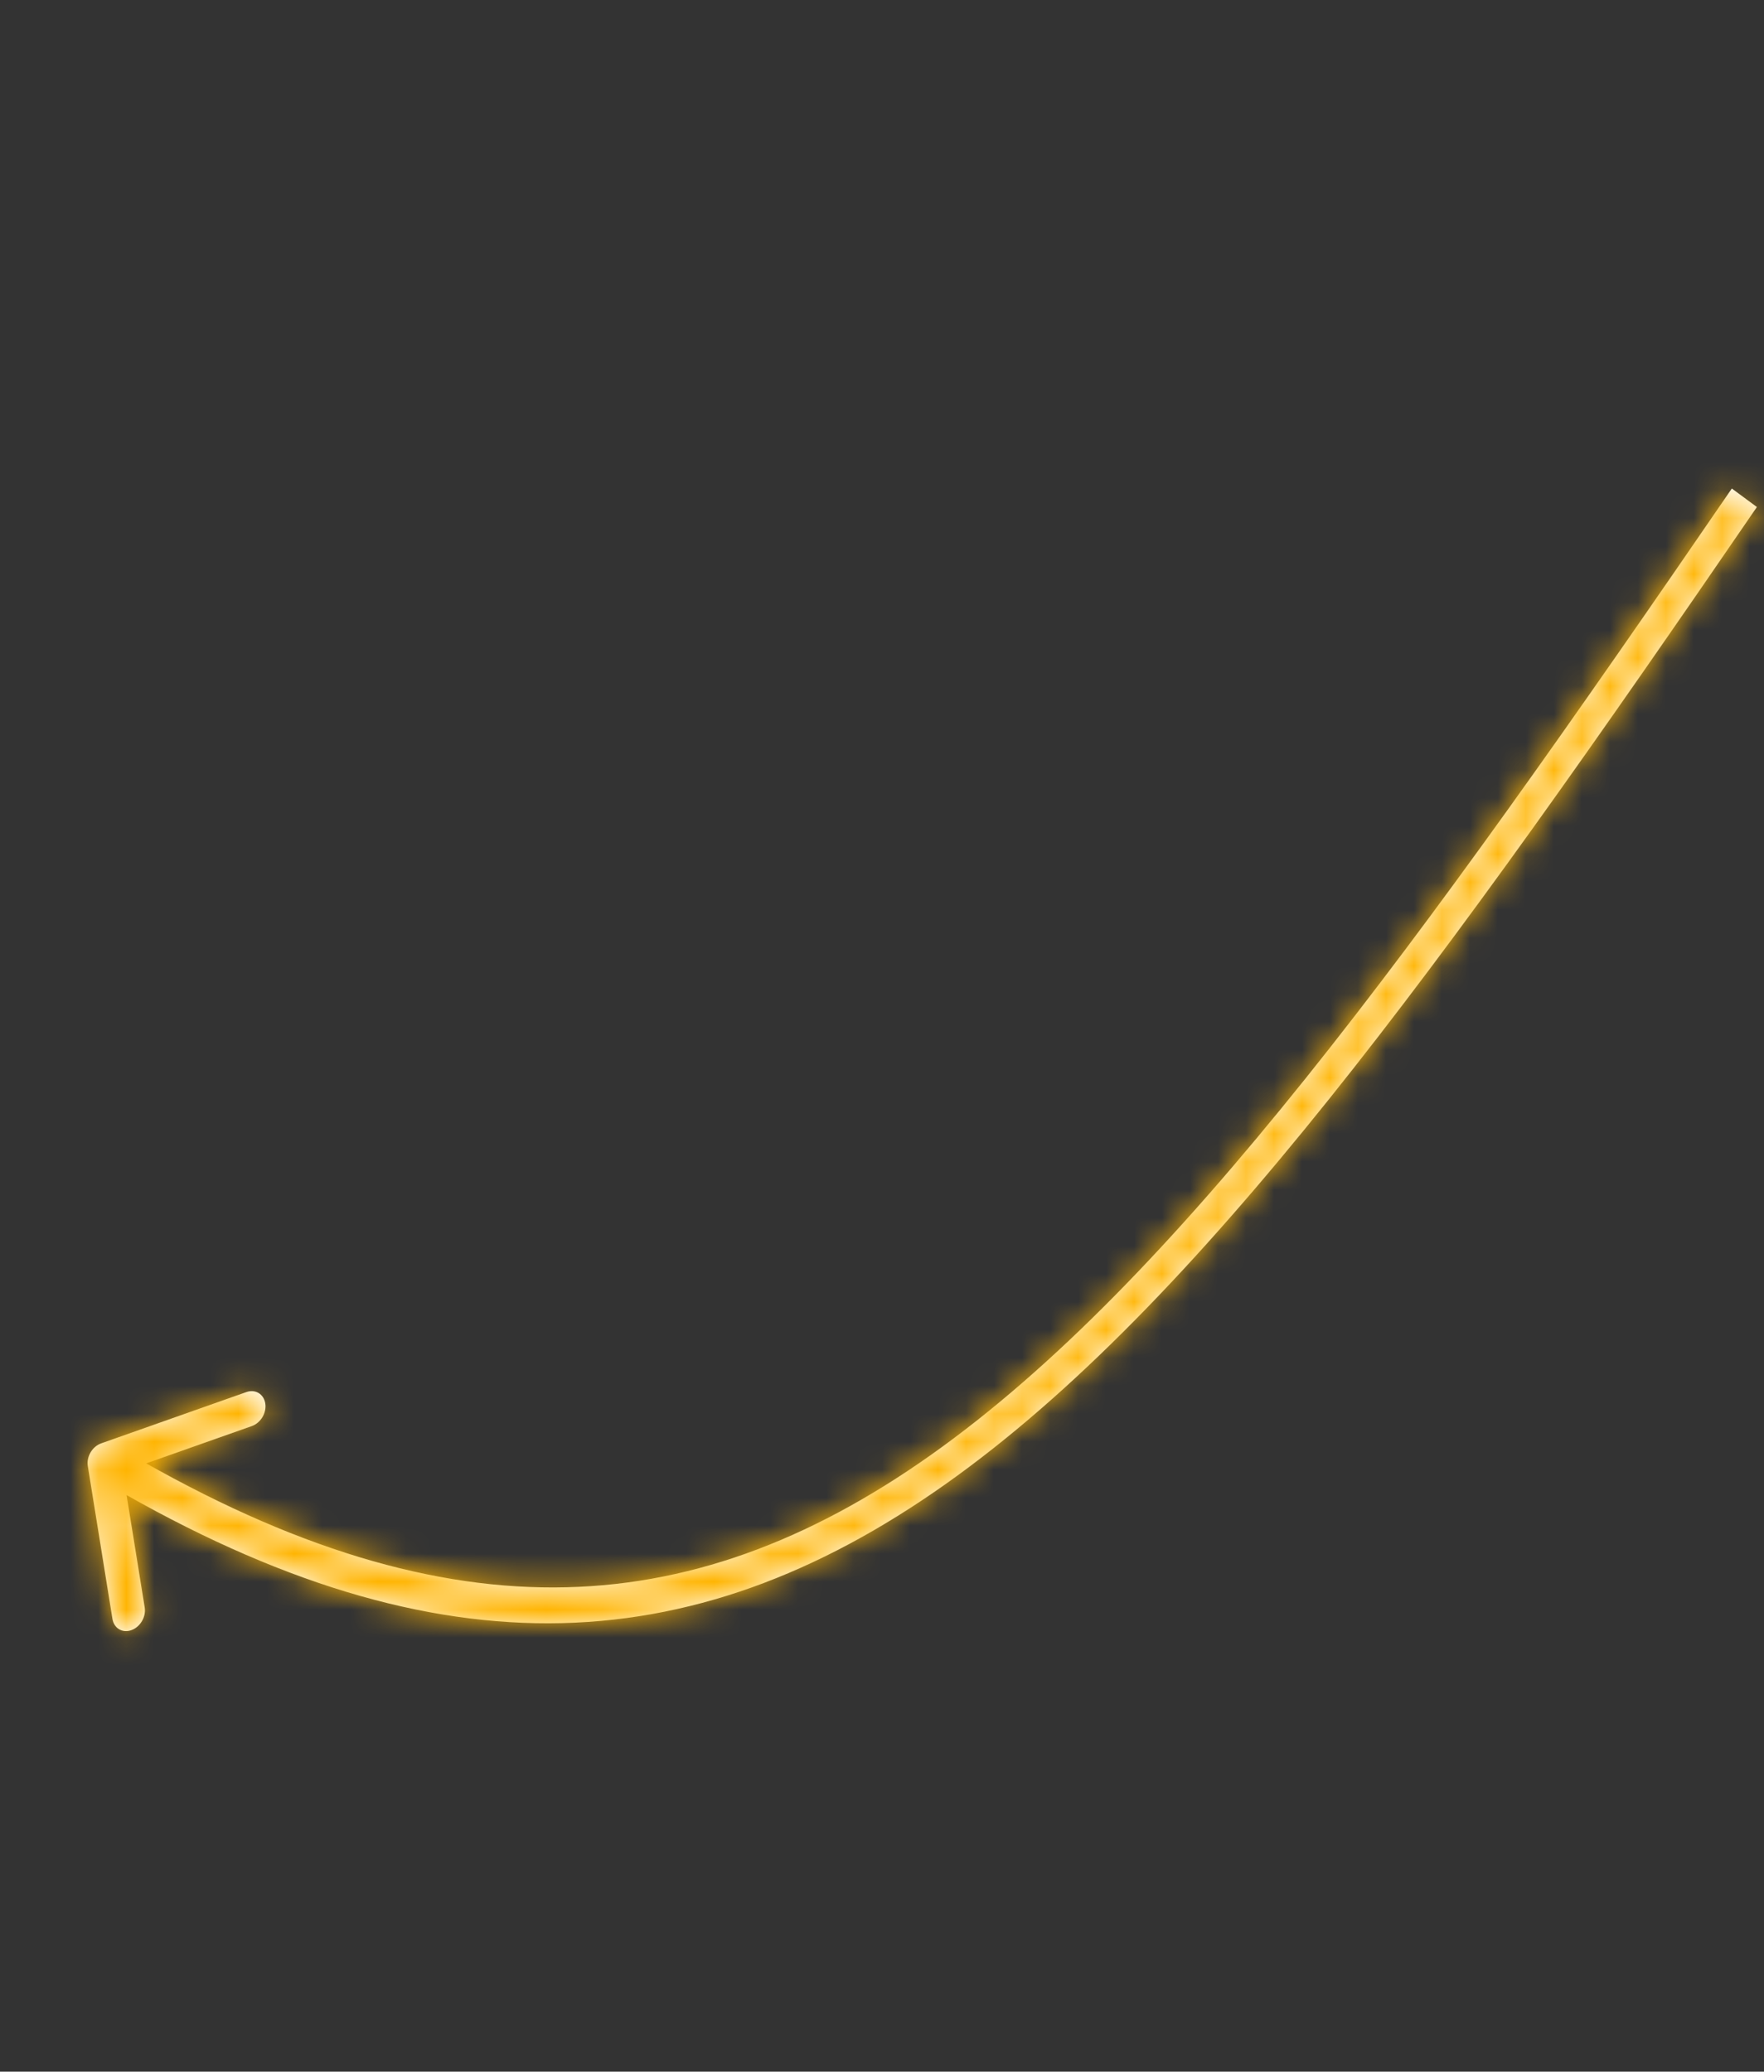 <?xml version="1.0" encoding="UTF-8"?> <svg xmlns="http://www.w3.org/2000/svg" width="63" height="74" viewBox="0 0 63 74" fill="none"><rect x="0" y="0" width="63" height="74" fill="#333333" stroke="none"/> <mask id="path-1-inside-1" fill="white"> <path d="M3.615 51.557C3.296 51.669 3.082 52.032 3.136 52.367L4.016 57.827C4.07 58.162 4.371 58.343 4.689 58.23C5.008 58.118 5.222 57.755 5.168 57.42L4.386 52.567L8.995 50.939C9.314 50.826 9.528 50.464 9.474 50.129C9.42 49.794 9.118 49.613 8.8 49.725L3.615 51.557ZM61.851 17.45C56.263 25.604 51.3 32.69 46.628 38.521C41.954 44.354 37.597 48.896 33.23 51.983C28.876 55.059 24.508 56.692 19.786 56.704C15.052 56.717 9.916 55.1 4.051 51.591L3.374 52.737C9.329 56.299 14.633 57.997 19.608 57.984C24.595 57.971 29.206 56.238 33.75 53.027C38.28 49.825 42.741 45.158 47.453 39.277C52.167 33.394 57.16 26.262 62.746 18.111L61.851 17.45Z"></path> </mask> <path d="M3.615 51.557C3.296 51.669 3.082 52.032 3.136 52.367L4.016 57.827C4.07 58.162 4.371 58.343 4.689 58.23C5.008 58.118 5.222 57.755 5.168 57.42L4.386 52.567L8.995 50.939C9.314 50.826 9.528 50.464 9.474 50.129C9.42 49.794 9.118 49.613 8.8 49.725L3.615 51.557ZM61.851 17.45C56.263 25.604 51.3 32.69 46.628 38.521C41.954 44.354 37.597 48.896 33.23 51.983C28.876 55.059 24.508 56.692 19.786 56.704C15.052 56.717 9.916 55.1 4.051 51.591L3.374 52.737C9.329 56.299 14.633 57.997 19.608 57.984C24.595 57.971 29.206 56.238 33.75 53.027C38.28 49.825 42.741 45.158 47.453 39.277C52.167 33.394 57.16 26.262 62.746 18.111L61.851 17.45Z" fill="white"></path> <path d="M3.615 51.557L4.613 54.386L4.614 54.386L3.615 51.557ZM3.136 52.367L0.174 52.844L0.174 52.844L3.136 52.367ZM4.016 57.827L6.977 57.35L6.977 57.35L4.016 57.827ZM4.689 58.23L5.689 61.059L5.689 61.059L4.689 58.23ZM5.168 57.42L8.13 56.943L8.13 56.943L5.168 57.42ZM4.386 52.567L3.387 49.738L1.026 50.572L1.424 53.044L4.386 52.567ZM8.995 50.939L7.996 48.11L7.996 48.11L8.995 50.939ZM9.474 50.129L12.436 49.651L12.436 49.651L9.474 50.129ZM8.8 49.725L7.801 46.897L7.801 46.897L8.8 49.725ZM61.851 17.45L63.632 15.036L61.133 13.192L59.377 15.754L61.851 17.45ZM46.628 38.521L48.969 40.397L48.969 40.397L46.628 38.521ZM33.23 51.983L31.499 49.532L31.499 49.532L33.23 51.983ZM19.786 56.704L19.794 59.704L19.794 59.704L19.786 56.704ZM4.051 51.591L5.591 49.016L3.002 47.467L1.467 50.065L4.051 51.591ZM3.374 52.737L0.791 51.211L-0.726 53.78L1.834 55.311L3.374 52.737ZM19.608 57.984L19.616 60.984L19.616 60.984L19.608 57.984ZM33.75 53.027L32.018 50.577L32.018 50.577L33.75 53.027ZM47.453 39.277L49.794 41.153L49.794 41.153L47.453 39.277ZM62.746 18.111L65.221 19.807L66.859 17.417L64.528 15.697L62.746 18.111ZM2.616 48.728C0.918 49.328 -0.108 51.09 0.174 52.844L6.098 51.89C6.196 52.499 6.042 53.026 5.819 53.404C5.596 53.782 5.205 54.177 4.613 54.386L2.616 48.728ZM0.174 52.844L1.054 58.304L6.977 57.35L6.098 51.89L0.174 52.844ZM1.054 58.304C1.211 59.279 1.774 60.209 2.713 60.771C3.654 61.334 4.747 61.392 5.689 61.059L3.69 55.402C4.314 55.181 5.097 55.205 5.794 55.622C6.489 56.038 6.874 56.71 6.977 57.35L1.054 58.304ZM5.689 61.059C7.385 60.46 8.412 58.698 8.13 56.943L2.206 57.897C2.108 57.289 2.262 56.761 2.485 56.383C2.708 56.006 3.099 55.611 3.69 55.402L5.689 61.059ZM8.13 56.943L7.348 52.09L1.424 53.044L2.206 57.897L8.13 56.943ZM5.385 55.396L9.995 53.767L7.996 48.11L3.387 49.738L5.385 55.396ZM9.995 53.767C11.691 53.168 12.718 51.406 12.436 49.651L6.512 50.606C6.414 49.997 6.568 49.469 6.791 49.092C7.014 48.714 7.405 48.319 7.996 48.11L9.995 53.767ZM12.436 49.651C12.279 48.676 11.715 47.746 10.776 47.185C9.836 46.622 8.743 46.564 7.801 46.897L9.799 52.554C9.175 52.774 8.393 52.751 7.696 52.334C7.001 51.918 6.615 51.246 6.512 50.606L12.436 49.651ZM7.801 46.897L2.615 48.728L4.614 54.386L9.799 52.554L7.801 46.897ZM59.377 15.754C53.786 23.911 48.881 30.912 44.287 36.645L48.969 40.397C53.72 34.468 58.74 27.296 64.326 19.146L59.377 15.754ZM44.287 36.645C39.682 42.392 35.531 46.683 31.499 49.532L34.961 54.432C39.664 51.109 44.226 46.317 48.969 40.397L44.287 36.645ZM31.499 49.532C27.527 52.339 23.749 53.694 19.778 53.704L19.794 59.704C25.267 59.69 30.225 57.779 34.961 54.432L31.499 49.532ZM19.779 53.704C15.756 53.715 11.156 52.346 5.591 49.016L2.51 54.165C8.676 57.854 14.347 59.718 19.794 59.704L19.779 53.704ZM1.467 50.065L0.791 51.211L5.957 54.262L6.634 53.116L1.467 50.065ZM1.834 55.311C8.089 59.053 13.929 60.999 19.616 60.984L19.6 54.984C15.338 54.995 10.569 53.545 4.914 50.162L1.834 55.311ZM19.616 60.984C25.355 60.969 30.555 58.958 35.481 55.477L32.018 50.577C27.857 53.517 23.836 54.973 19.6 54.984L19.616 60.984ZM35.481 55.477C40.347 52.038 45.012 47.12 49.794 41.153L45.112 37.401C40.469 43.195 36.213 47.612 32.018 50.577L35.481 55.477ZM49.794 41.153C54.586 35.172 59.637 27.955 65.221 19.807L60.272 16.415C54.683 24.57 49.747 31.616 45.112 37.401L49.794 41.153ZM64.528 15.697L63.632 15.036L60.07 19.864L60.965 20.525L64.528 15.697Z" fill="#FFB400" mask="url(#path-1-inside-1)"></path> </svg> 